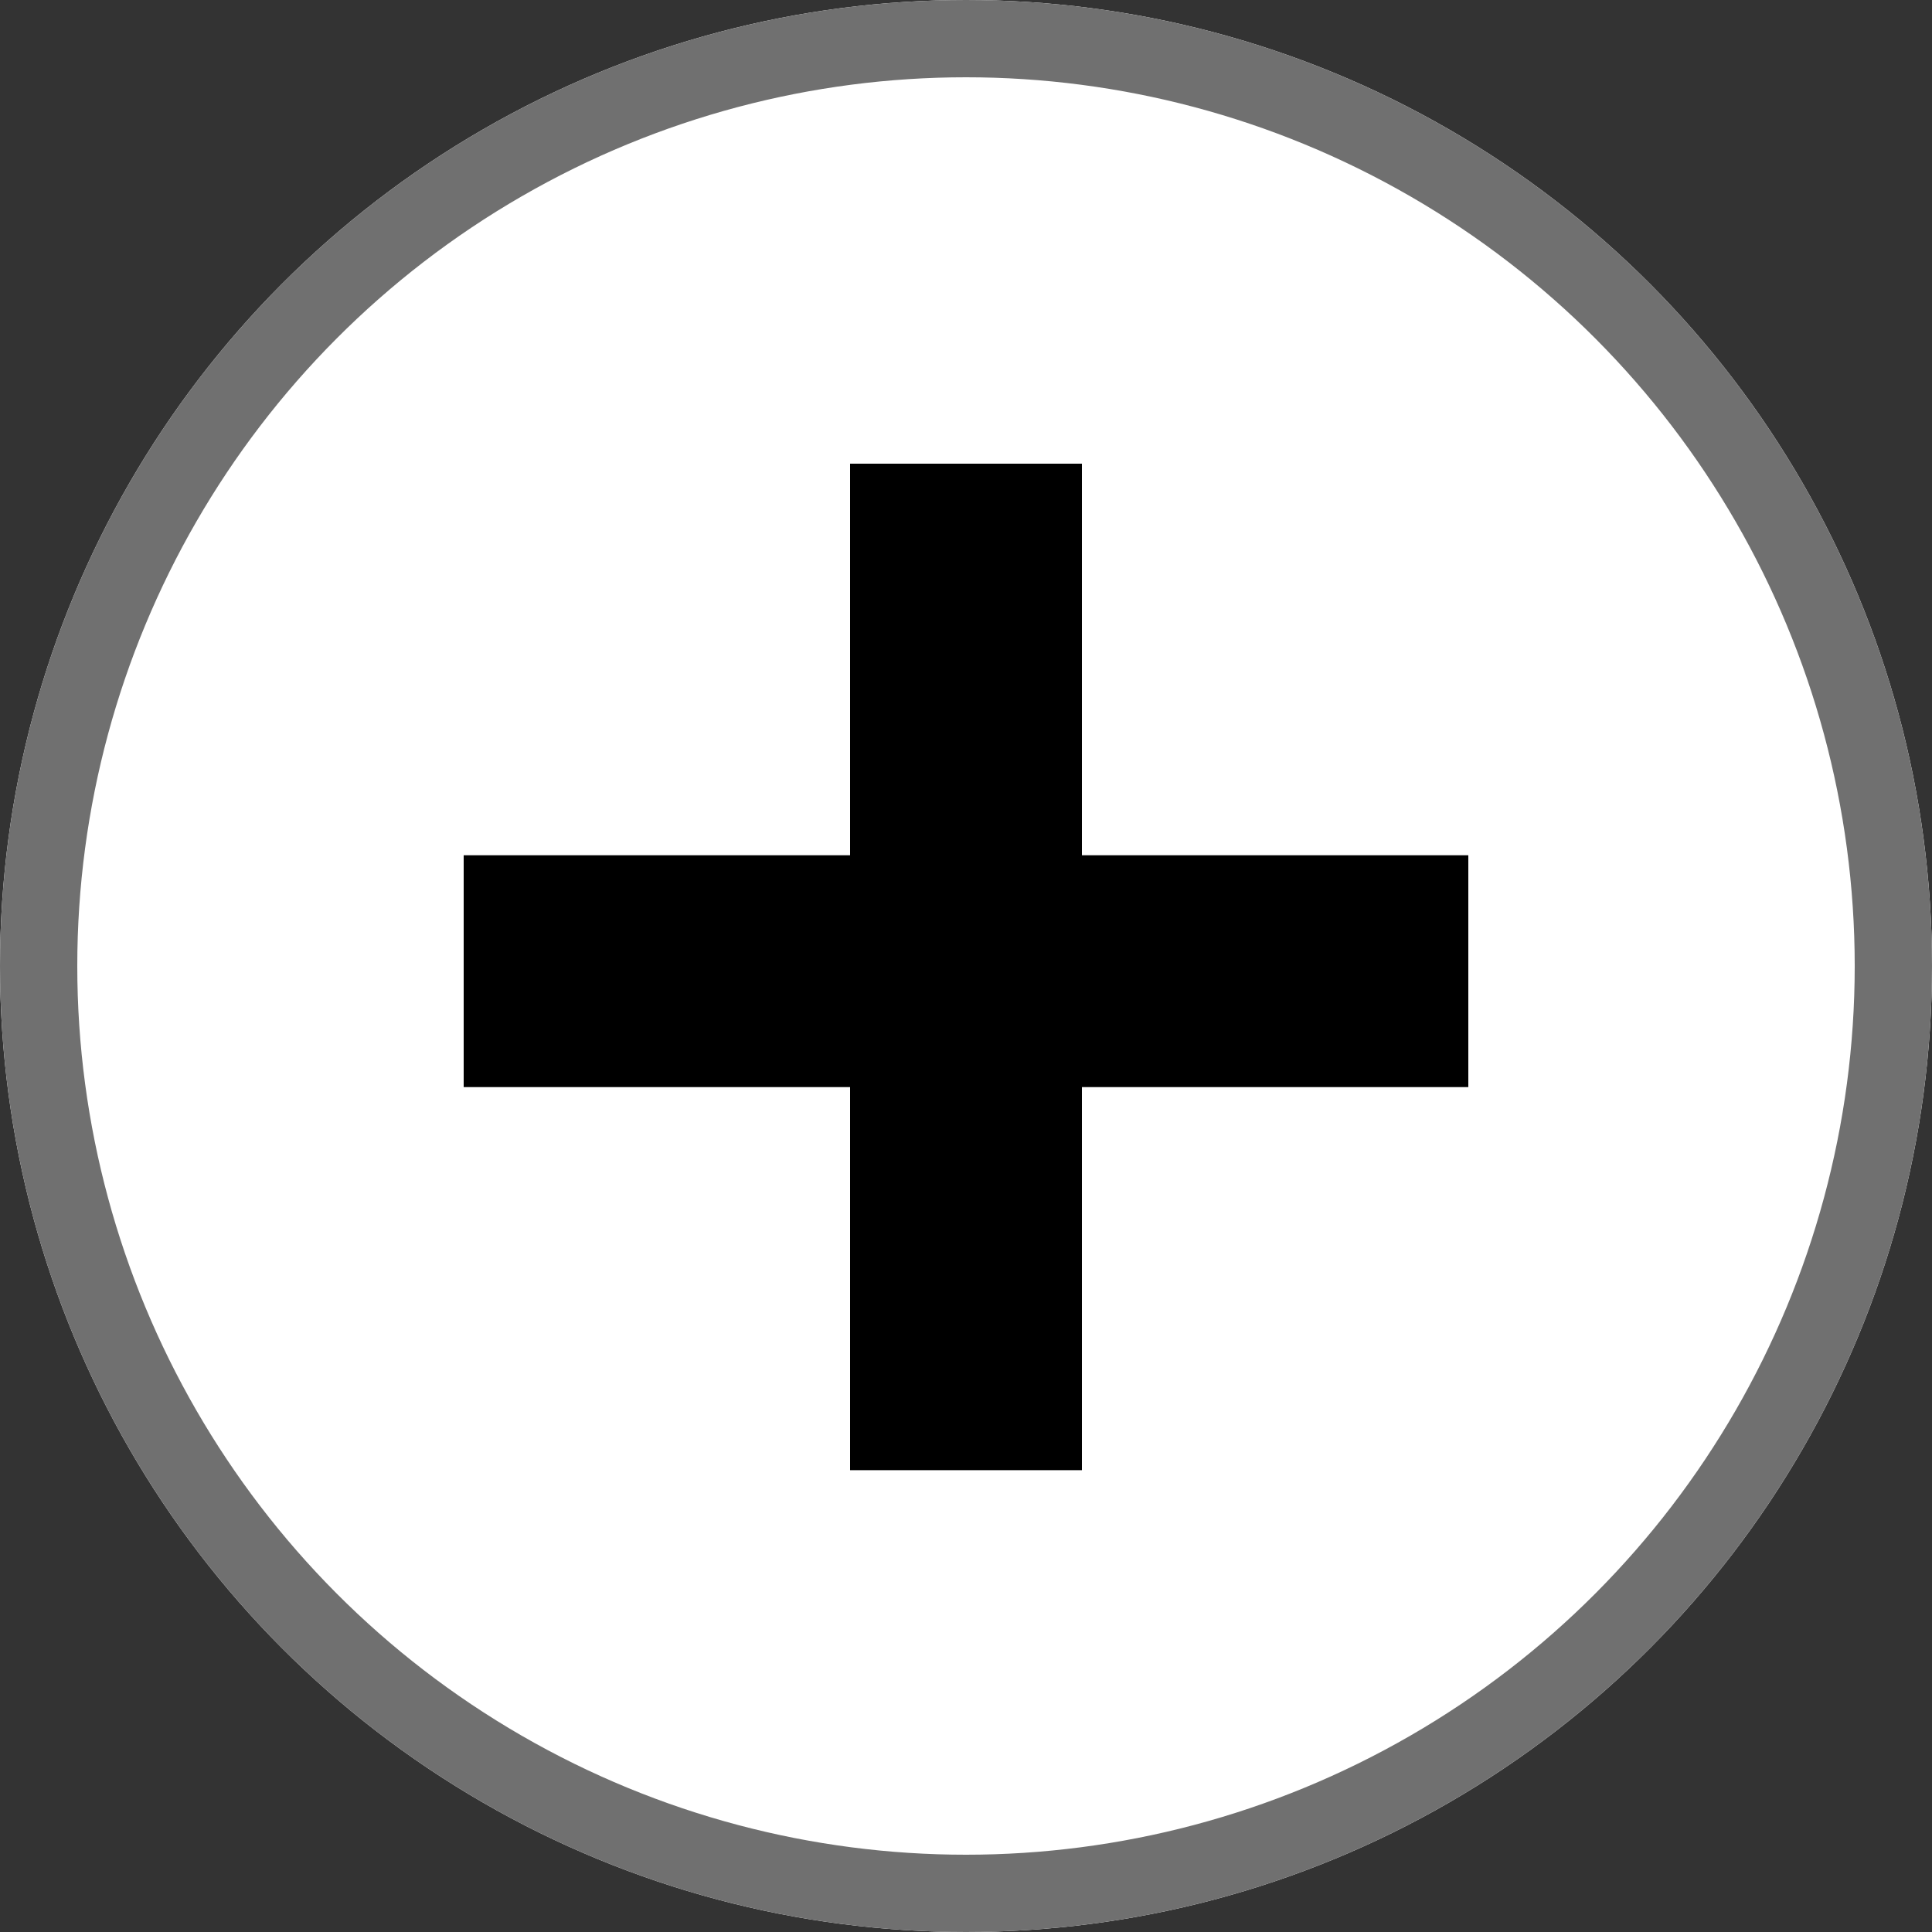 <svg xmlns="http://www.w3.org/2000/svg" width="25" height="25" viewBox="0 0 25 25">
  <rect x="0" y="0" width="25" height="25" fill="#333333" stroke="none"/>
  <g id="グループ_278" data-name="グループ 278" transform="translate(-790 -6301)">
    <g id="楕円形_9" data-name="楕円形 9" transform="translate(790 6301)" fill="#fff" stroke="#707070" stroke-width="1">
      <circle cx="12.5" cy="12.5" r="12.5" stroke="none"/>
      <circle cx="12.5" cy="12.5" r="12" fill="none"/>
    </g>
    <g id="グループ_196" data-name="グループ 196" transform="translate(795.988 6307)">
      <line id="線_6" data-name="線 6" y2="13.024" transform="translate(6.512)" fill="none" stroke="#000" stroke-width="3"/>
      <line id="線_7" data-name="線 7" x1="13" transform="translate(0.012 6.567)" fill="none" stroke="#000" stroke-width="3"/>
    </g>
  </g>
</svg>
